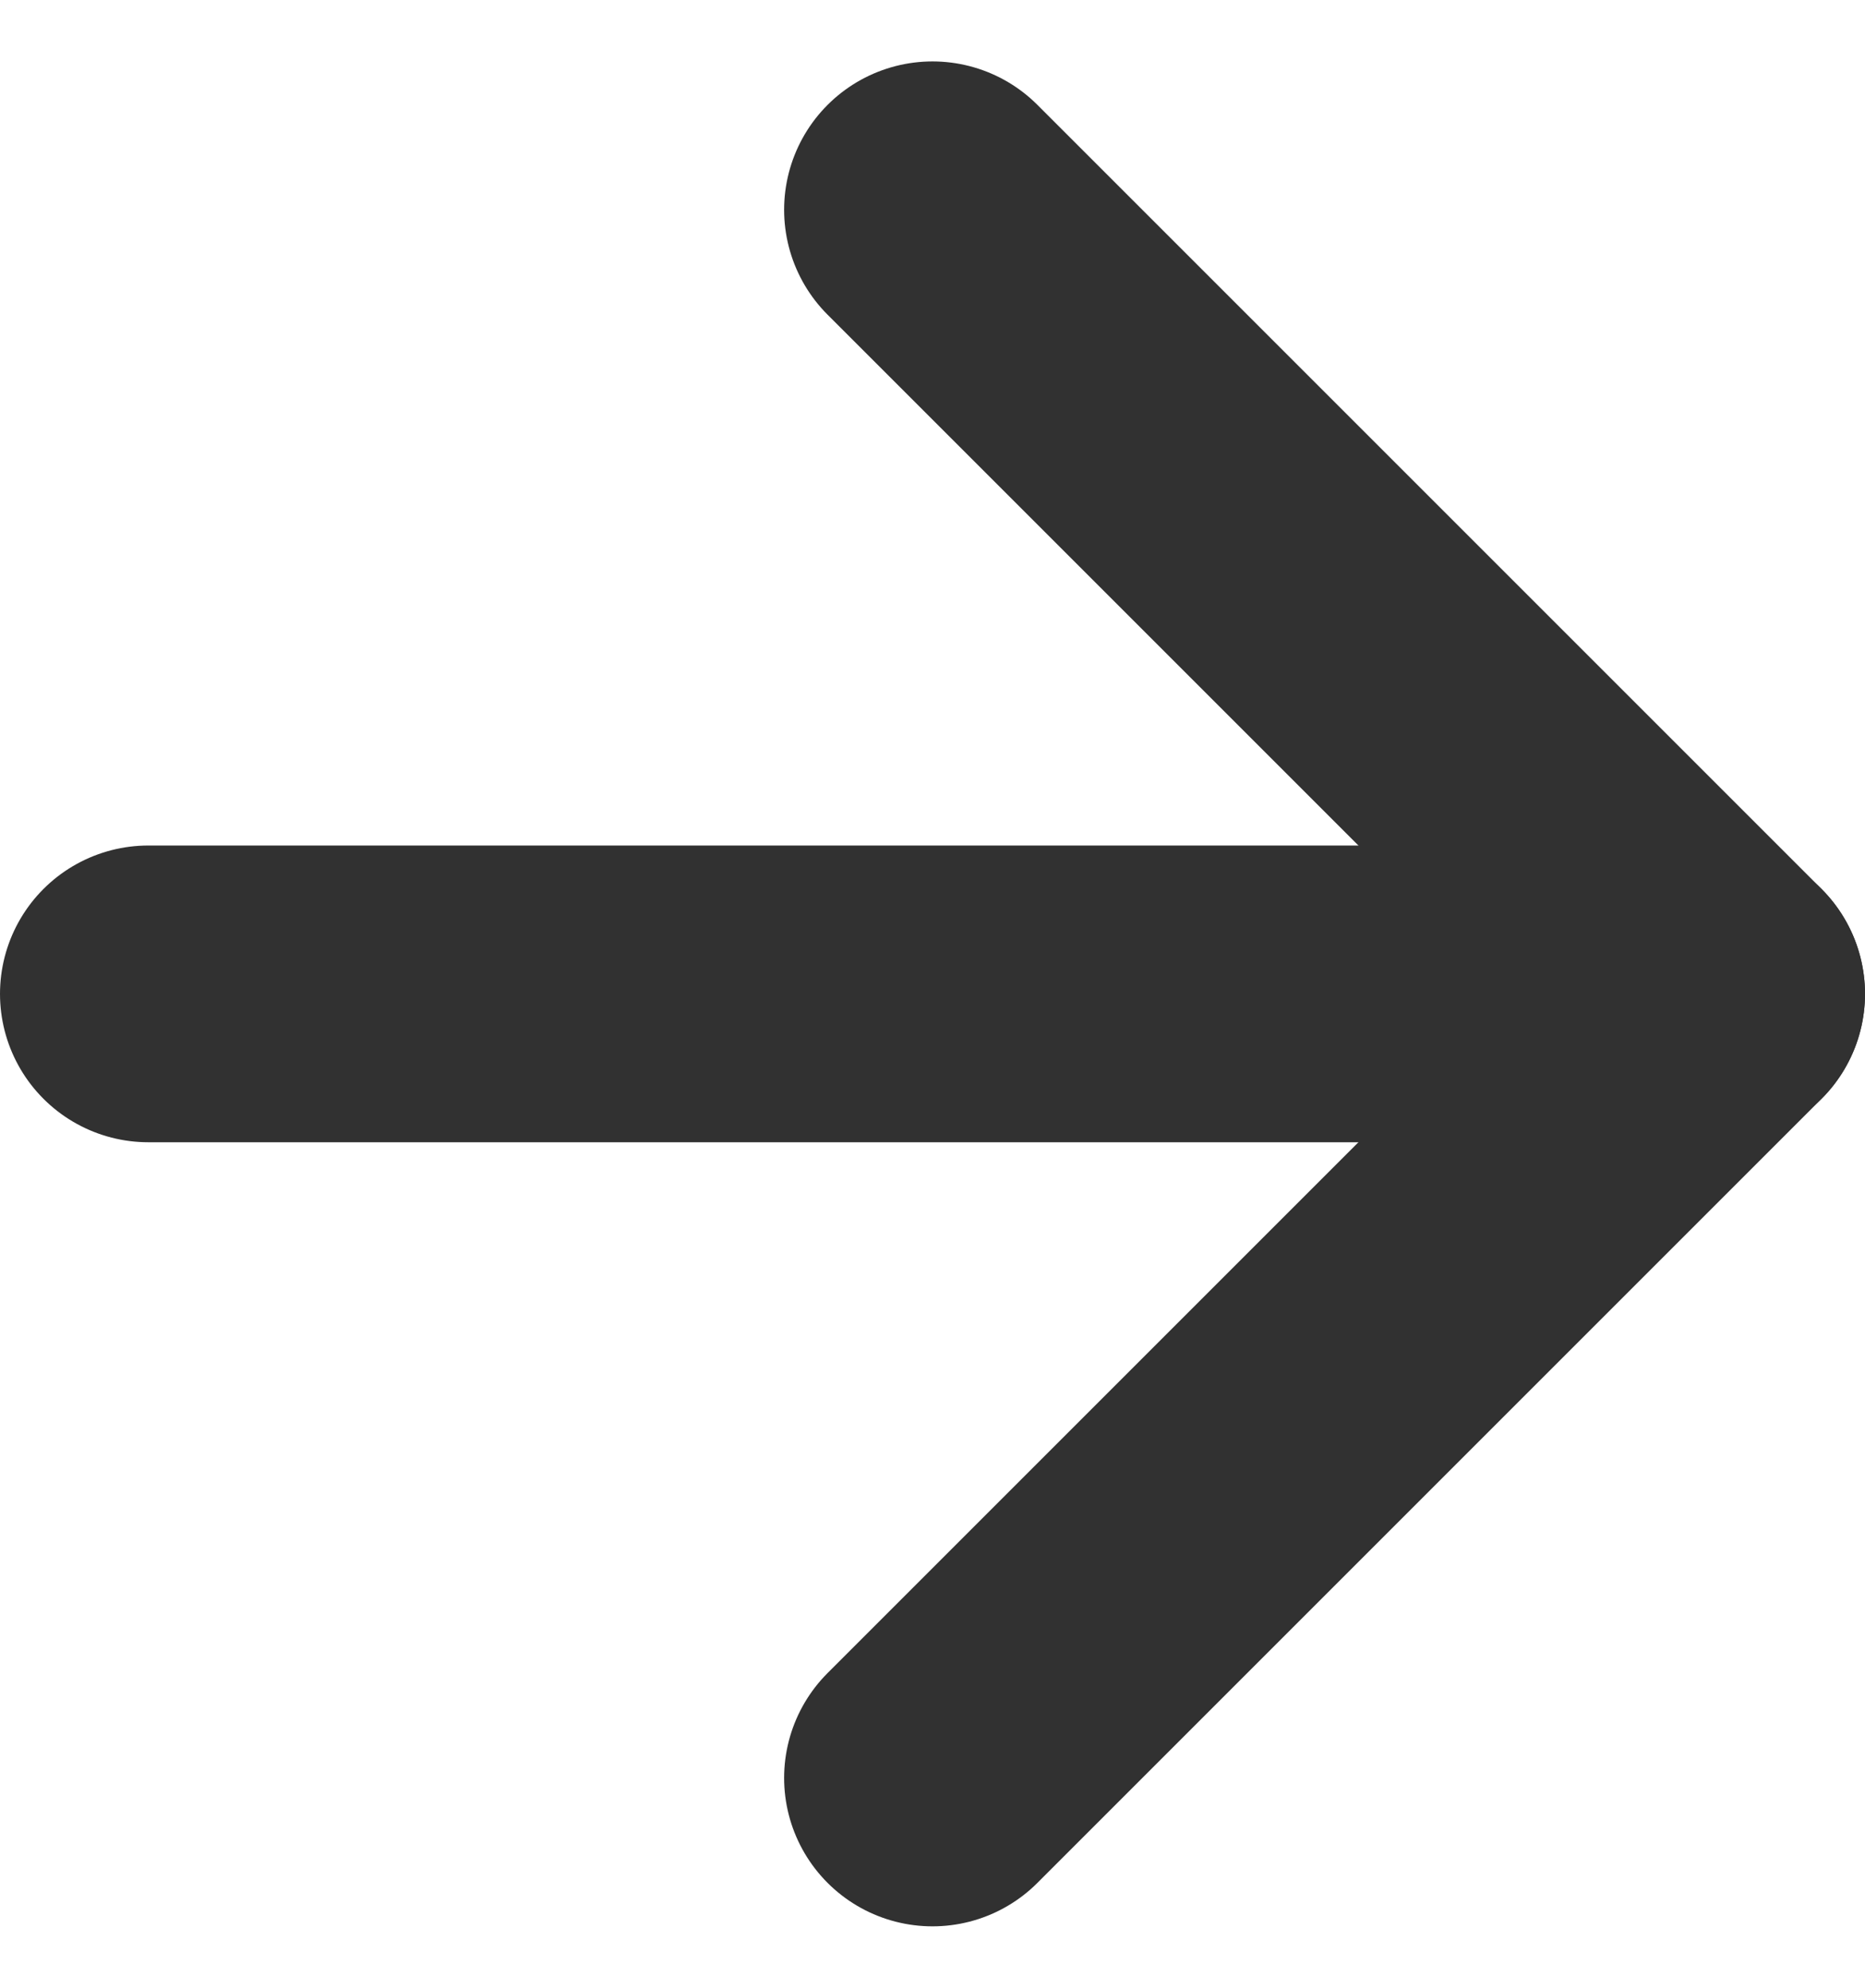 <svg xmlns="http://www.w3.org/2000/svg" width="18.854" height="20.097" viewBox="0 0 18.854 20.097"><g id="arrow_icon" transform="translate(-6 -5.379)"><path id="Path_269" data-name="Path 269" d="M7.5,18H23.354" transform="translate(0 -2.573)" fill="none" stroke="#313131" stroke-linecap="round" stroke-linejoin="round" stroke-width="3"></path><path id="Path_270" data-name="Path 270" d="M18,7.5l7.927,7.927L18,23.354" transform="translate(-2.573 0)" fill="none" stroke="#313131" stroke-linecap="round" stroke-linejoin="round" stroke-width="3"></path></g></svg>